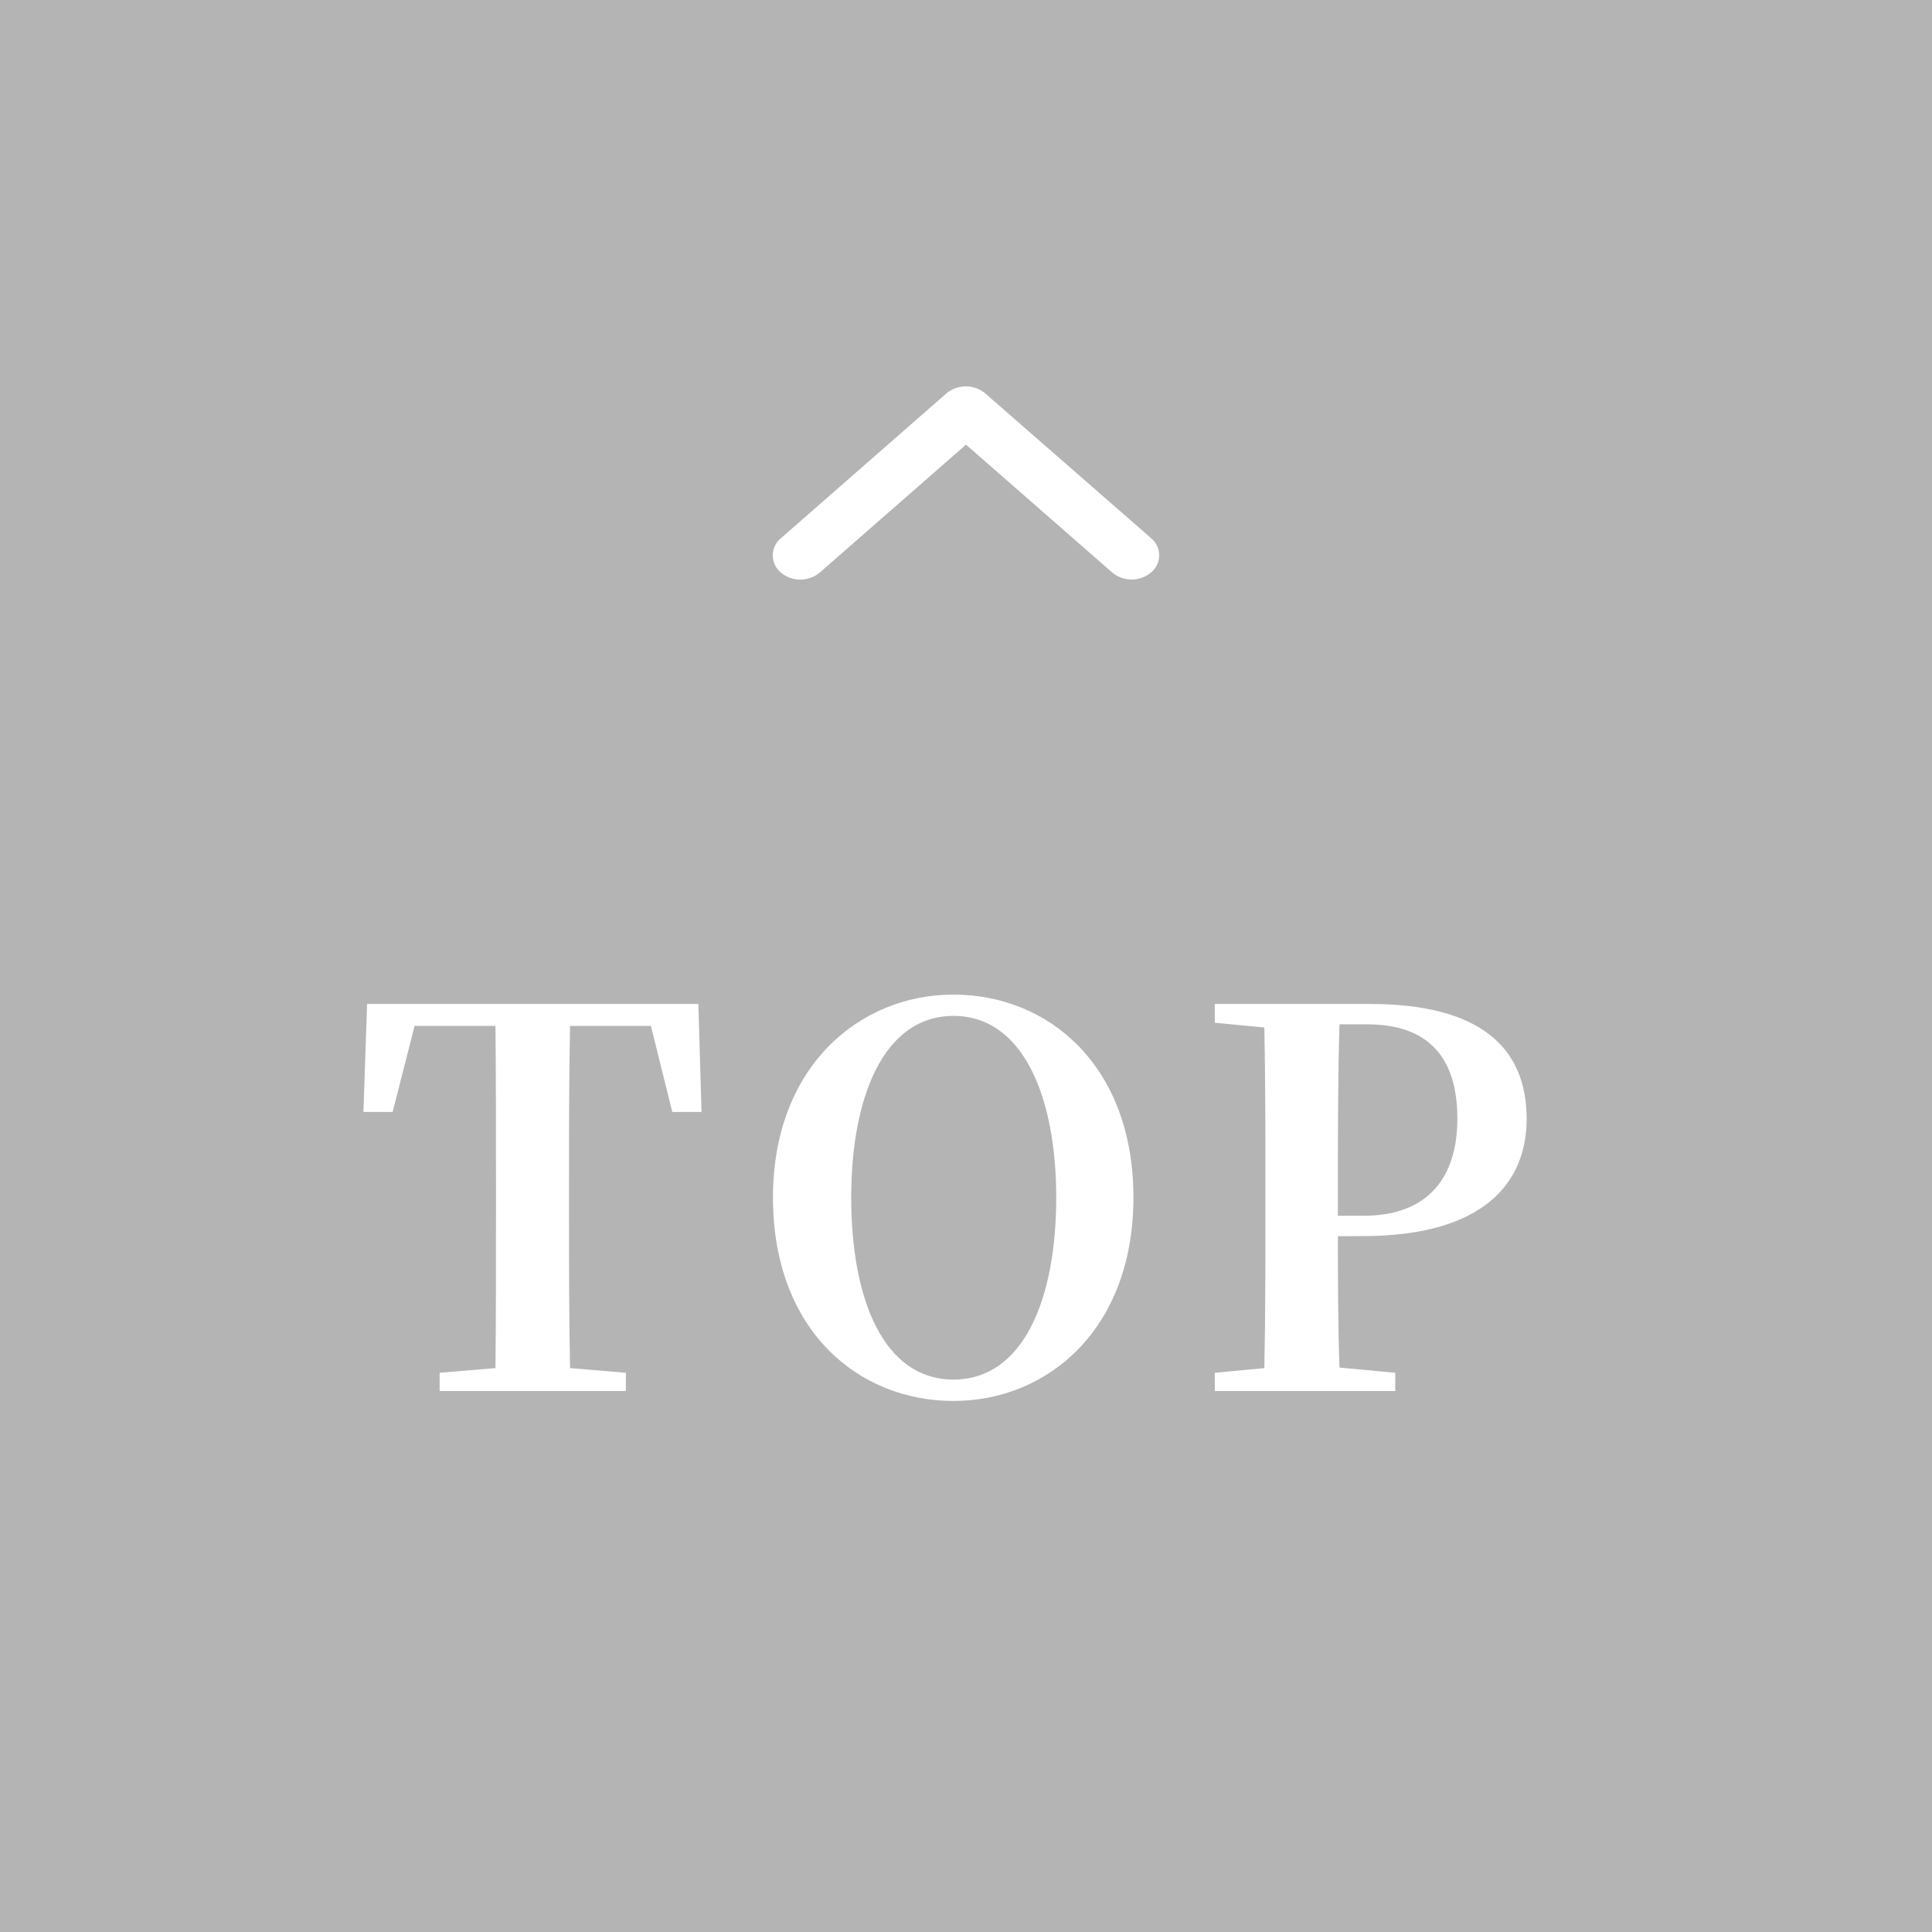 <svg height="100" viewBox="0 0 100 100" width="100" xmlns="http://www.w3.org/2000/svg"><path d="m0 0h100v100h-100z" fill="#b4b4b4"/><g fill="#fff"><path d="m-15.309-18.9 1.107 4.455h1.512l-.162-5.589h-17.148l-.189 5.589h1.512l1.137-4.455h4.185c.027 2.727.027 5.508.027 8.235v1.323c0 2.754 0 5.481-.027 8.154l-2.889.243v.945h9.639v-.945l-2.889-.243c-.054-2.727-.054-5.454-.054-8.154v-1.323c0-2.781 0-5.535.054-8.235zm10.368 8.883c0-5.184 1.674-9.4 5.292-9.4s5.319 4.217 5.319 9.4c0 5.265-1.7 9.423-5.319 9.423s-5.292-4.158-5.292-9.423zm5.292-10.503c-4.887 0-9.342 3.753-9.342 10.5 0 6.888 4.428 10.533 9.342 10.533s9.315-3.753 9.315-10.53c0-6.831-4.401-10.503-9.315-10.503zm21.411 1.539c3.159 0 4.671 1.7 4.671 4.887 0 2.97-1.458 5.022-4.86 5.022h-1.323v-1.593c0-2.808 0-5.589.081-8.316zm-.243 10.962c6.237 0 8.5-2.727 8.5-6.075 0-3.672-2.4-5.94-8.1-5.94h-8.041v.972l2.565.243c.054 2.727.054 5.454.054 8.154v1.323c0 2.754 0 5.481-.054 8.154l-2.565.243v.945h9.342v-.945l-2.889-.27c-.081-2.376-.081-4.7-.081-6.8z" transform="translate(49 72)"/><path d="m10 6.985 7.566-6.618a1.571 1.571 0 0 1 2.019 0 1.151 1.151 0 0 1 0 1.77l-8.569 7.5a1.578 1.578 0 0 1 -1.971.036l-8.628-7.53a1.174 1.174 0 0 1 -.417-.885 1.174 1.174 0 0 1 .417-.886 1.571 1.571 0 0 1 2.019 0z" transform="matrix(-1 0 0 -1 60 30)"/></g></svg>